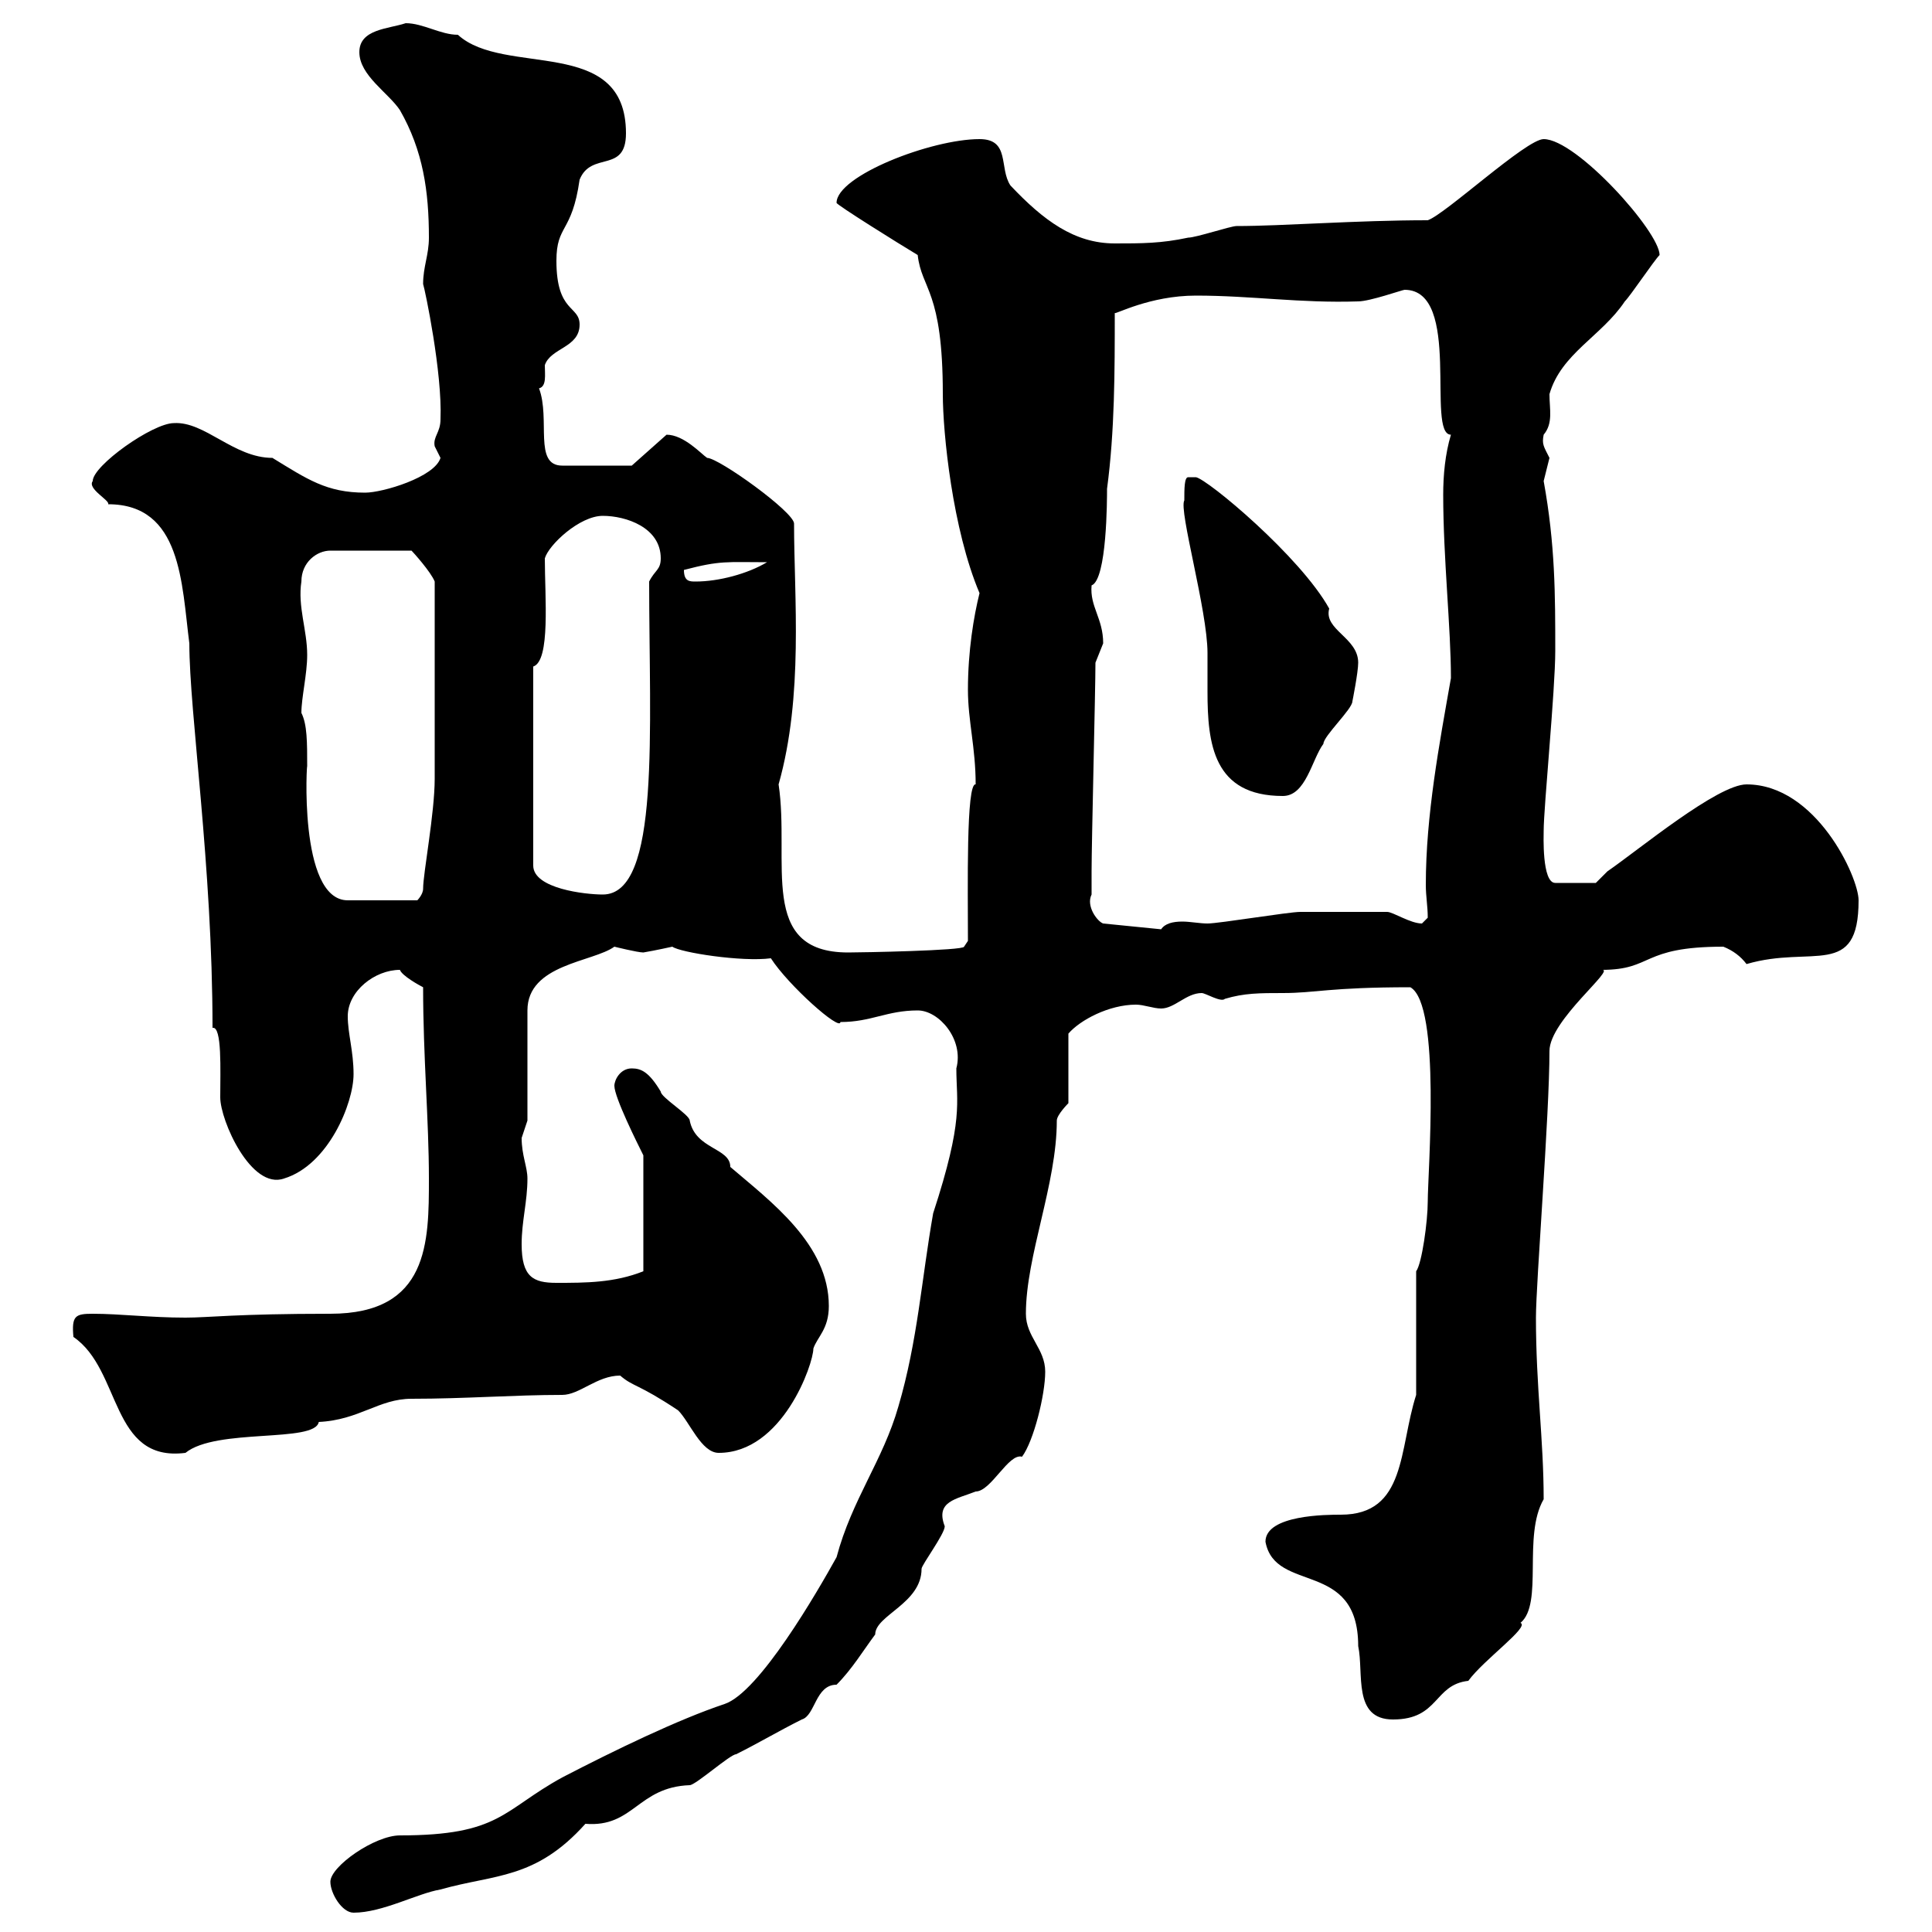 <svg xmlns="http://www.w3.org/2000/svg" xmlns:xlink="http://www.w3.org/1999/xlink" width="300" height="300"><path d="M51.30 292.20C51.30 294 53.10 297 54.90 297C59.40 297 64.80 294 68.40 293.40C76.80 291 83.10 291.90 90.90 283.20C98.40 283.80 99 277.50 107.10 277.20C108 277.20 113.40 272.40 114.30 272.40C117.90 270.60 120.90 268.80 124.50 267C126.60 266.40 126.60 261.60 129.90 261.60C132.30 259.20 134.10 256.20 135.90 253.80C135.90 250.80 143.10 249 143.10 243.60C143.10 243 146.70 238.20 146.70 237C145.20 233.10 148.50 232.80 151.50 231.60C153.90 231.60 156.60 225.60 158.70 226.20C160.50 223.80 162.30 216.60 162.30 213C162.30 209.40 159.30 207.60 159.30 204C159.30 195 164.10 183.90 164.10 174C164.10 173.10 165.90 171.30 165.90 171.30L165.90 160.50C167.70 158.40 172.20 156 176.40 156C177.60 156 179.10 156.60 180.30 156.60C182.40 156.60 184.20 154.20 186.60 154.20C187.20 154.20 189.60 155.70 190.20 155.10C193.20 154.20 195.60 154.20 199.20 154.20C204.30 154.20 206.40 153.30 219 153.30C223.80 156 221.70 182.10 221.70 186.60C221.70 189.60 220.80 196.20 219.90 197.40L219.90 216.60C217.20 225 218.40 235.20 208.20 235.20C206.10 235.20 196.50 235.20 196.50 239.40C198 247.50 210.90 242.10 210.90 255.60C211.80 259.80 210 267 216.30 267C223.50 267 222.60 261.60 228 261C230.40 257.70 237.60 252.60 236.10 252C239.70 249 236.40 238.50 239.70 232.80C239.70 223.50 238.50 215.40 238.50 204.60C238.50 199.20 240.60 173.10 240.60 163.20C240.60 158.40 251.10 150.30 248.70 150.60C256.80 150.60 254.70 147 267.60 147C269.10 147.60 270.30 148.50 271.20 149.70C281.40 146.70 288.60 152.10 288.60 139.80C288.60 136.20 282 121.80 271.20 121.80C266.70 121.80 254.40 132 249.60 135.30C249.60 135.30 247.80 137.10 247.80 137.10L241.50 137.10C239.40 137.10 239.70 129.60 239.70 129C239.70 125.40 241.50 107.10 241.50 101.10C241.50 92.40 241.50 84.60 239.70 74.70C239.70 74.70 240.60 71.10 240.60 71.10C239.70 69.30 239.40 69 239.70 67.50C241.20 65.70 240.60 63.60 240.60 61.20C242.40 54.90 248.70 52.20 252.30 46.80C253.20 45.90 256.80 40.50 257.70 39.60C257.70 36 244.80 21.60 239.70 21.60C237 21.60 224.40 33.30 221.70 34.20C210.60 34.20 199.20 35.10 192 35.10C191.10 35.10 185.70 36.90 184.50 36.90C180.30 37.80 177.30 37.80 173.10 37.80C166.80 37.80 162 34.20 156.90 28.80C155.10 26.10 156.90 21.60 152.10 21.60C144.60 21.60 129.90 27.30 129.90 31.50C129.90 31.80 139.50 37.80 142.50 39.60C143.10 45 146.40 45 146.40 61.20C146.40 67.20 147.90 82.20 152.10 92.10C151.20 95.70 150.30 101.10 150.30 107.10C150.30 111.90 151.50 116.10 151.50 121.80C150 121.50 150.30 138 150.30 146.10L149.70 147C149.70 147.60 133.80 147.90 131.70 147.90C117.60 147.90 122.70 133.80 120.90 121.80C124.80 108 123.30 92.70 123.30 81.30C123.30 79.50 111.60 71.10 109.80 71.10C108.90 70.50 106.20 67.50 103.50 67.50L98.10 72.30L87.30 72.30C82.80 72.30 85.50 65.10 83.70 60.30C84.90 60 84.60 58.20 84.60 56.70C85.50 54 90 54 90 50.40C90 47.40 86.40 48.60 86.40 40.50C86.40 34.80 88.80 36.30 90 27.90C91.80 23.40 97.20 27 97.20 20.70C97.20 5.40 78.30 12 71.10 5.40C68.40 5.40 65.70 3.60 63 3.60C60.30 4.50 55.80 4.50 55.80 8.10C55.80 11.70 60.30 14.40 62.10 17.10C65.70 23.40 66.60 29.70 66.60 36.90C66.60 39.60 65.70 41.40 65.70 44.10C66 45 68.70 57.90 68.40 65.10C68.40 67.20 67.20 67.80 67.50 69.30C67.50 69.30 68.40 71.10 68.40 71.10C67.50 74.10 59.40 76.50 56.70 76.50C50.70 76.50 47.70 74.40 42.30 71.10C36.30 71.10 31.80 65.40 27 65.70C23.70 65.70 14.40 72.30 14.40 74.70C13.50 75.90 17.10 77.70 16.80 78.30C28.20 78.30 28.20 90.60 29.40 99.90C29.40 110.70 33 134.40 33 159.60C34.50 159.30 34.20 166.20 34.20 170.40C34.20 174 39 184.80 44.10 183C51 180.90 54.90 171.30 54.90 166.80C54.90 163.20 54 160.50 54 157.80C54 153.90 58.20 150.60 62.10 150.60C62.40 151.50 65.10 153 65.70 153.30C65.70 164.10 66.60 174 66.60 183C66.60 192.90 66.60 204 51.30 204C36.60 204 32.40 204.60 28.80 204.60C23.40 204.60 18.60 204 14.40 204C11.70 204 11.10 204.30 11.40 207.60C18.90 212.70 17.10 227.10 28.80 225.60C33.60 221.70 48.90 224.10 49.50 220.80C55.80 220.50 58.80 217.20 63.90 217.20C72.30 217.20 79.80 216.60 87.30 216.60C90 216.60 92.70 213.60 96.30 213.60C98.40 215.40 99 214.80 105.30 219C107.10 220.80 108.90 225.60 111.60 225.60C121.50 225.60 126.30 211.80 126.30 209.40C126.90 207.60 128.70 206.40 128.70 202.80C128.70 193.20 119.70 186.60 113.40 181.20C113.40 178.20 108 178.50 107.10 174C107.10 173.10 102.60 170.40 102.60 169.50C100.80 166.50 99.60 165.90 98.10 165.90C96.30 165.90 95.40 167.70 95.40 168.60C95.40 170.40 99 177.60 99.90 179.40L99.90 197.40C95.40 199.20 90.90 199.20 86.40 199.20C82.80 199.20 81 198.30 81 193.20C81 189.60 81.90 186.60 81.90 183C81.90 181.20 81 179.40 81 176.70C81 176.70 81.90 174 81.90 174L81.90 156.90C81.90 149.70 92.10 149.40 95.40 147C95.40 147 99 147.90 99.90 147.90C101.70 147.60 104.40 147 104.40 147C105.60 147.90 115.20 149.40 119.70 148.80C122.40 153 130.50 160.20 130.50 158.70C135.30 158.70 137.70 156.90 142.50 156.90C145.80 156.90 149.70 161.40 148.50 165.90C148.50 171.30 149.70 173.70 144.90 188.40C143.10 198.60 142.50 208.20 139.50 218.40C137.10 226.80 132.30 232.80 129.90 241.80C126.90 247.20 117.90 262.80 112.50 264.60C105.30 267 95.40 271.80 87.30 276C78 281.10 77.70 285 62.10 285C58.20 285 51.30 289.80 51.30 292.20ZM169.50 138.90C169.50 138 169.50 135.30 169.50 135.30C169.50 130.80 170.10 107.10 170.10 102.90C170.10 102.90 171.30 99.90 171.30 99.90C171.30 96 169.20 94.20 169.50 90.90C171.90 90 171.90 77.40 171.90 75.90C173.10 66.90 173.10 57.60 173.10 48.60C173.10 48.90 178.50 45.90 185.70 45.90C194.40 45.90 201.90 47.10 210.90 46.80C212.70 46.80 217.80 45 218.10 45C227.10 45 221.40 67.50 225.30 67.50C224.40 70.50 224.10 73.80 224.10 76.80C224.10 86.70 225.30 97.50 225.30 105.30C223.50 115.50 221.40 126.60 221.40 137.40C221.40 139.20 221.70 140.70 221.70 142.50C221.70 142.50 220.80 143.40 220.80 143.40C219 143.40 216.30 141.60 215.40 141.60C210.60 141.60 204.30 141.60 201.90 141.60C200.10 141.60 189.30 143.40 187.50 143.40C186.30 143.40 184.80 143.10 183.60 143.10C182.10 143.10 180.90 143.40 180.30 144.30L171.30 143.40C170.40 143.10 168.60 140.70 169.50 138.90ZM46.80 110.70C46.80 108.30 47.70 104.70 47.70 101.70C47.70 97.80 46.20 94.20 46.80 90.30C46.80 87.30 49.20 85.50 51.30 85.50L63.90 85.50C64.20 85.80 66.90 88.80 67.50 90.30C67.50 101.40 67.50 114 67.50 120.90C67.50 126.30 65.70 135.60 65.70 138C65.70 138.90 64.80 139.80 64.80 139.80L54 139.80C46.20 139.80 47.70 117.30 47.70 119.10C47.70 115.20 47.70 112.50 46.80 110.70ZM82.80 103.50C85.50 102.60 84.60 92.70 84.60 86.70C85.20 84.60 90 80.10 93.60 80.10C97.20 80.10 102.60 81.90 102.60 86.70C102.60 88.50 101.70 88.50 100.80 90.30C100.80 113.40 102.60 138.90 93.60 138.90C90.90 138.90 82.80 138 82.80 134.40ZM183.90 77.70C183 79.20 187.50 94.80 187.50 101.40C187.50 103.50 187.50 105.30 187.50 107.40C187.50 115.50 188.40 123.60 199.20 123.60C202.80 123.60 203.70 117.90 205.50 115.50C205.50 114.30 210 110.10 210 108.90C210 108.90 210.90 104.40 210.90 102.90C210.90 99 205.50 97.80 206.40 94.50C201.90 86.40 187.50 74.40 185.70 74.10C185.70 74.10 185.70 74.10 184.50 74.10C183.90 74.10 183.90 75.90 183.90 77.70ZM106.20 88.50C111.90 87 112.80 87.30 119.10 87.30C116.10 89.10 111.60 90.30 108 90.30C107.10 90.30 106.20 90.30 106.20 88.50Z"/></svg>